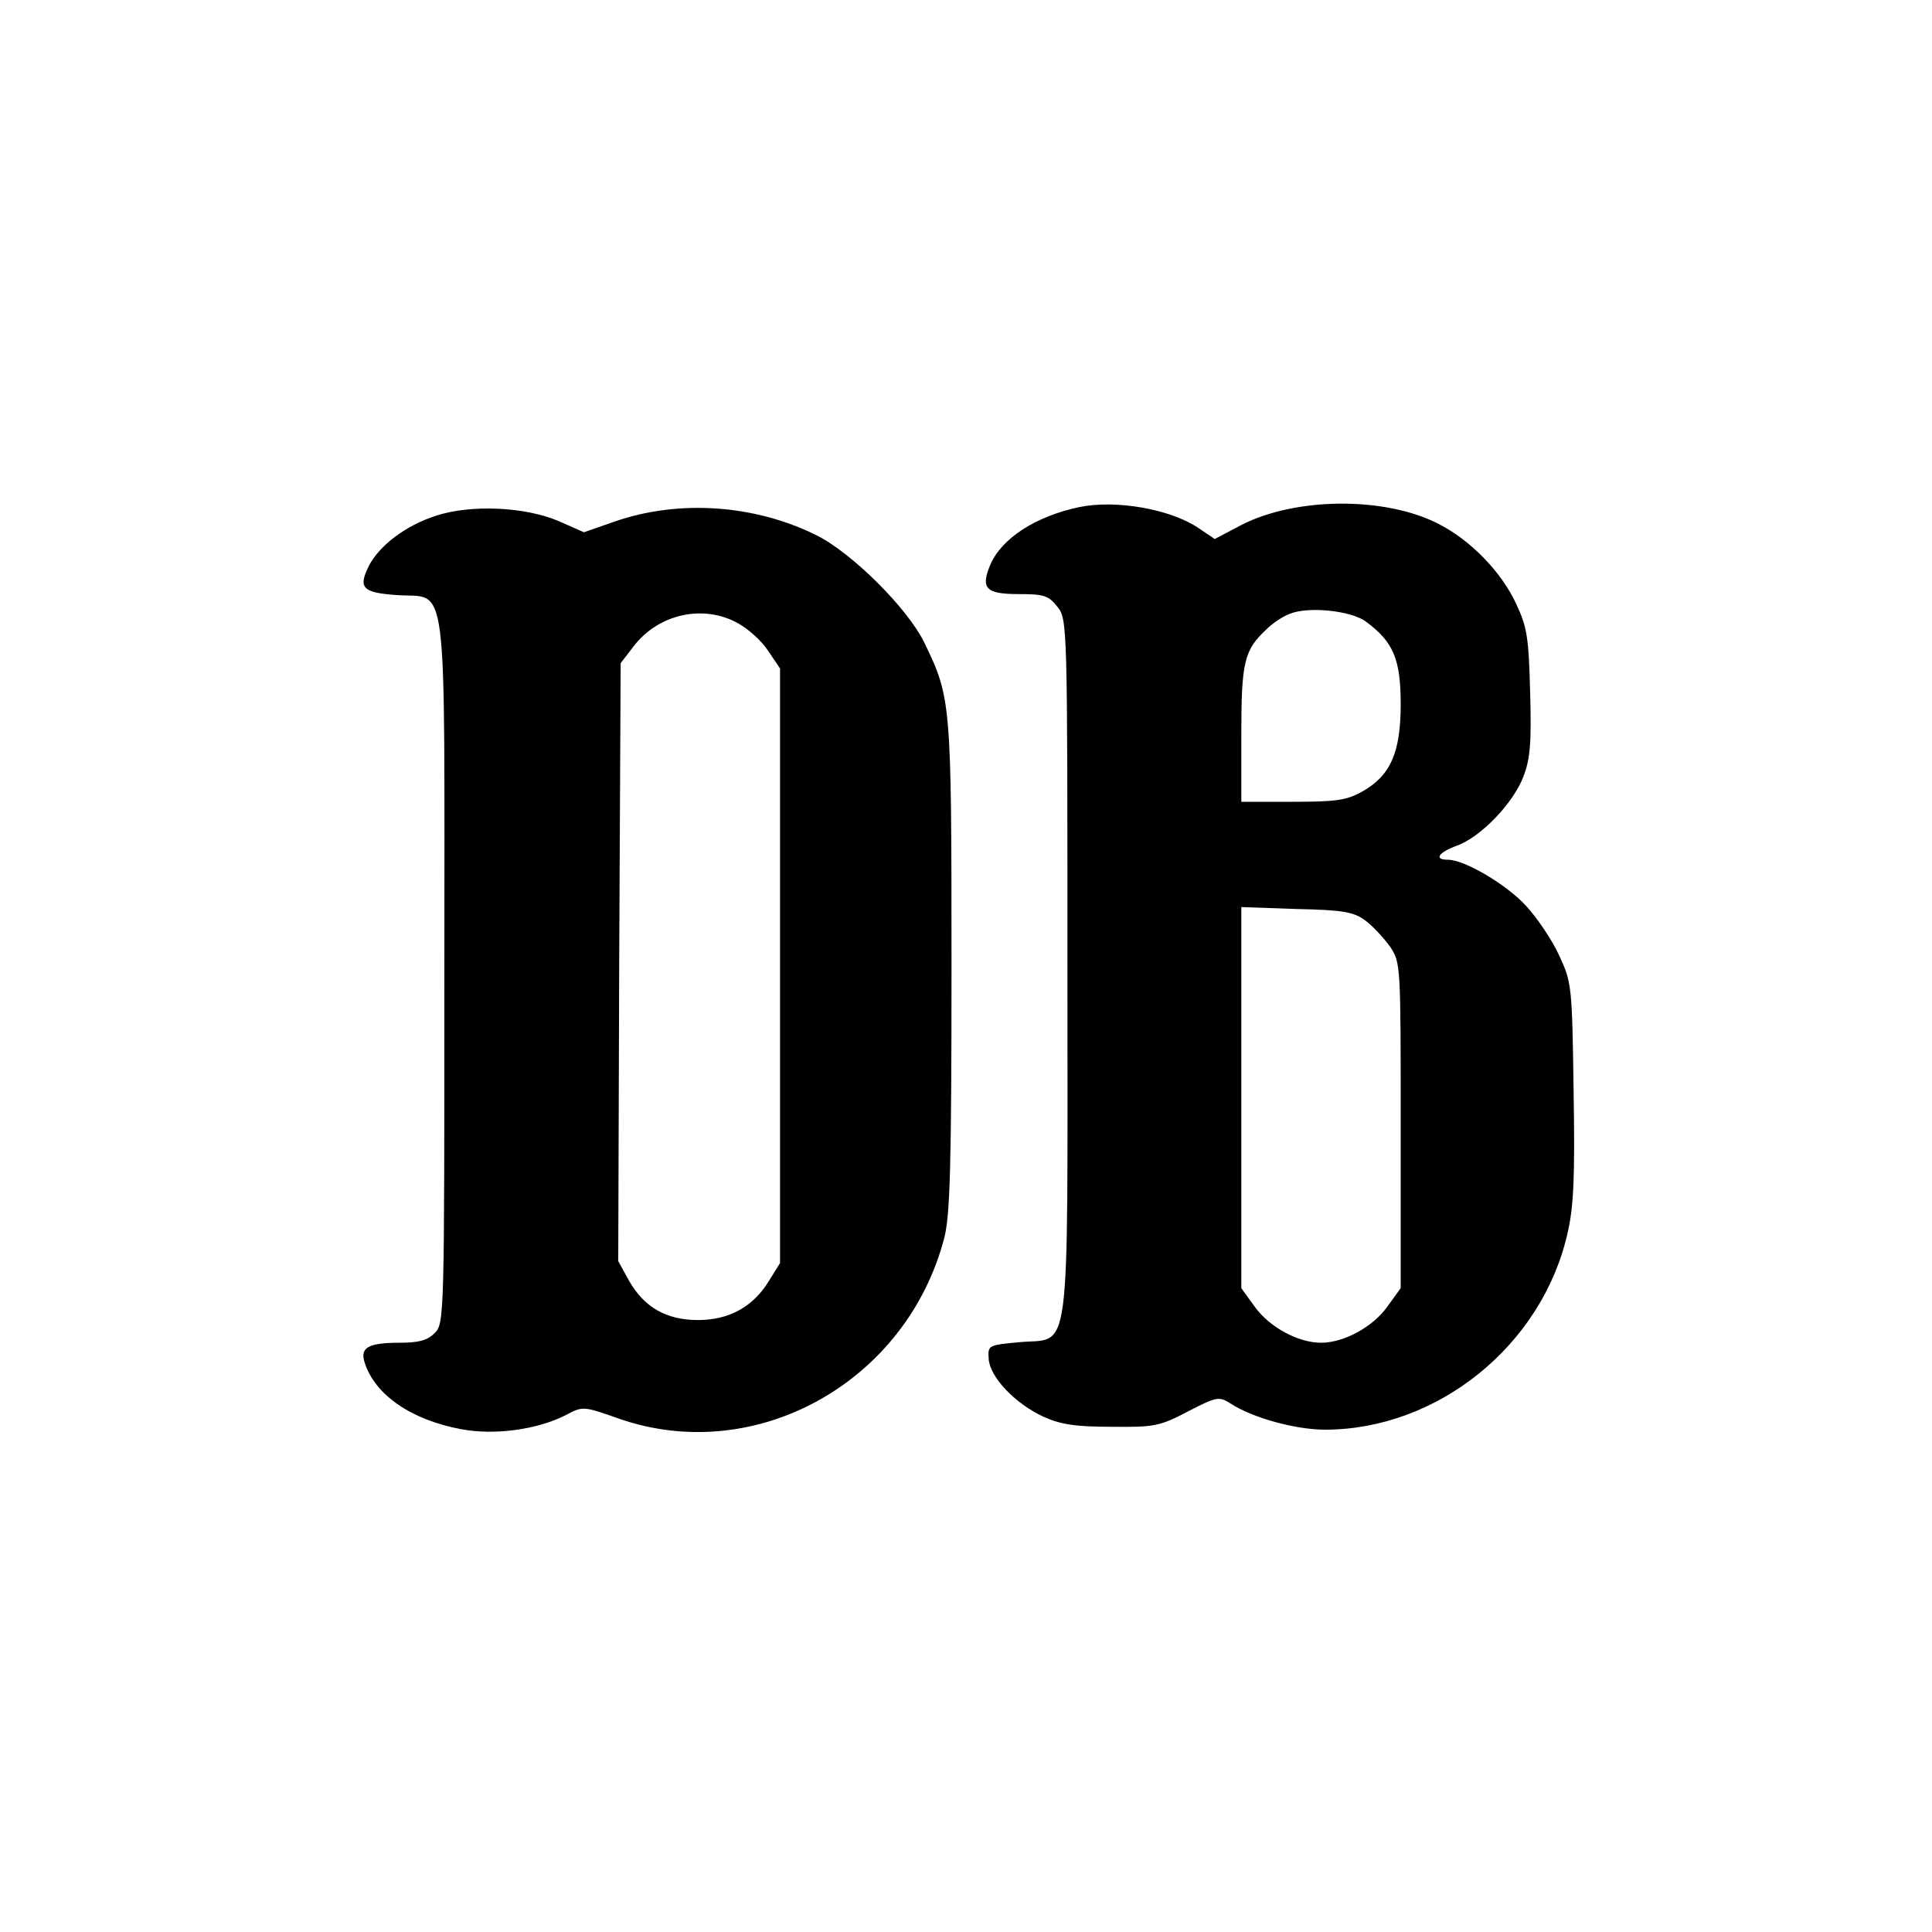 <?xml version="1.0" standalone="no"?>
<!DOCTYPE svg PUBLIC "-//W3C//DTD SVG 20010904//EN"
 "http://www.w3.org/TR/2001/REC-SVG-20010904/DTD/svg10.dtd">
<svg version="1.0" xmlns="http://www.w3.org/2000/svg"
 width="400pt" height="400pt" viewBox="0 0 400 400"
 preserveAspectRatio="xMidYMid meet">
<g transform="translate(0,400) scale(0.1,-0.1)"
fill="#000000" stroke="none">
<path d="M2234 2950 c-90 -19 -161 -65 -184 -120 -20 -48 -9 -60 59 -60 52 0
62 -3 80 -26 21 -26 21 -33 21 -749 0 -835 9 -763 -101 -774 -63 -6 -64 -6
-62 -35 3 -38 55 -92 113 -119 35 -16 66 -21 141 -21 89 -1 100 1 159 32 60
31 64 31 88 16 44 -29 134 -54 195 -54 233 0 449 174 502 405 13 55 16 115 13
294 -3 221 -4 227 -30 283 -14 31 -45 77 -68 102 -41 45 -128 96 -162 96 -30
0 -20 15 18 29 50 18 117 88 138 143 14 36 17 70 14 174 -3 114 -6 135 -29
184 -31 67 -96 133 -162 166 -110 56 -294 55 -407 -3 l-55 -29 -34 23 c-58 39
-171 59 -247 43z m594 -237 c57 -42 72 -78 72 -171 0 -100 -21 -148 -80 -181
-32 -18 -54 -21 -144 -21 l-106 0 0 140 c0 150 6 174 52 217 12 12 34 27 48
32 38 16 127 7 158 -16z m-1 -619 c15 -11 38 -36 51 -54 22 -33 22 -37 22
-370 l0 -337 -29 -40 c-30 -41 -89 -73 -136 -73 -47 0 -106 32 -136 73 l-29
40 0 394 0 395 114 -4 c97 -2 119 -6 143 -24z"/>
<path d="M902 2932 c-62 -20 -116 -61 -138 -103 -23 -46 -14 -56 57 -61 108
-8 99 63 99 -779 0 -716 0 -729 -20 -749 -15 -15 -33 -20 -72 -20 -66 0 -83
-10 -73 -41 21 -67 97 -119 200 -138 69 -13 157 -1 216 29 36 19 36 19 110 -7
283 -99 596 75 674 374 12 47 15 147 15 563 0 547 -1 555 -56 669 -35 72 -151
187 -224 223 -129 64 -286 74 -418 28 l-63 -22 -52 23 c-70 30 -183 35 -255
11z m627 -223 c20 -11 48 -36 61 -56 l25 -37 0 -615 0 -616 -23 -37 c-33 -54
-83 -81 -147 -81 -66 0 -112 27 -143 82 l-22 40 2 619 3 619 27 35 c51 67 145
88 217 47z"/>
</g>
</svg>

